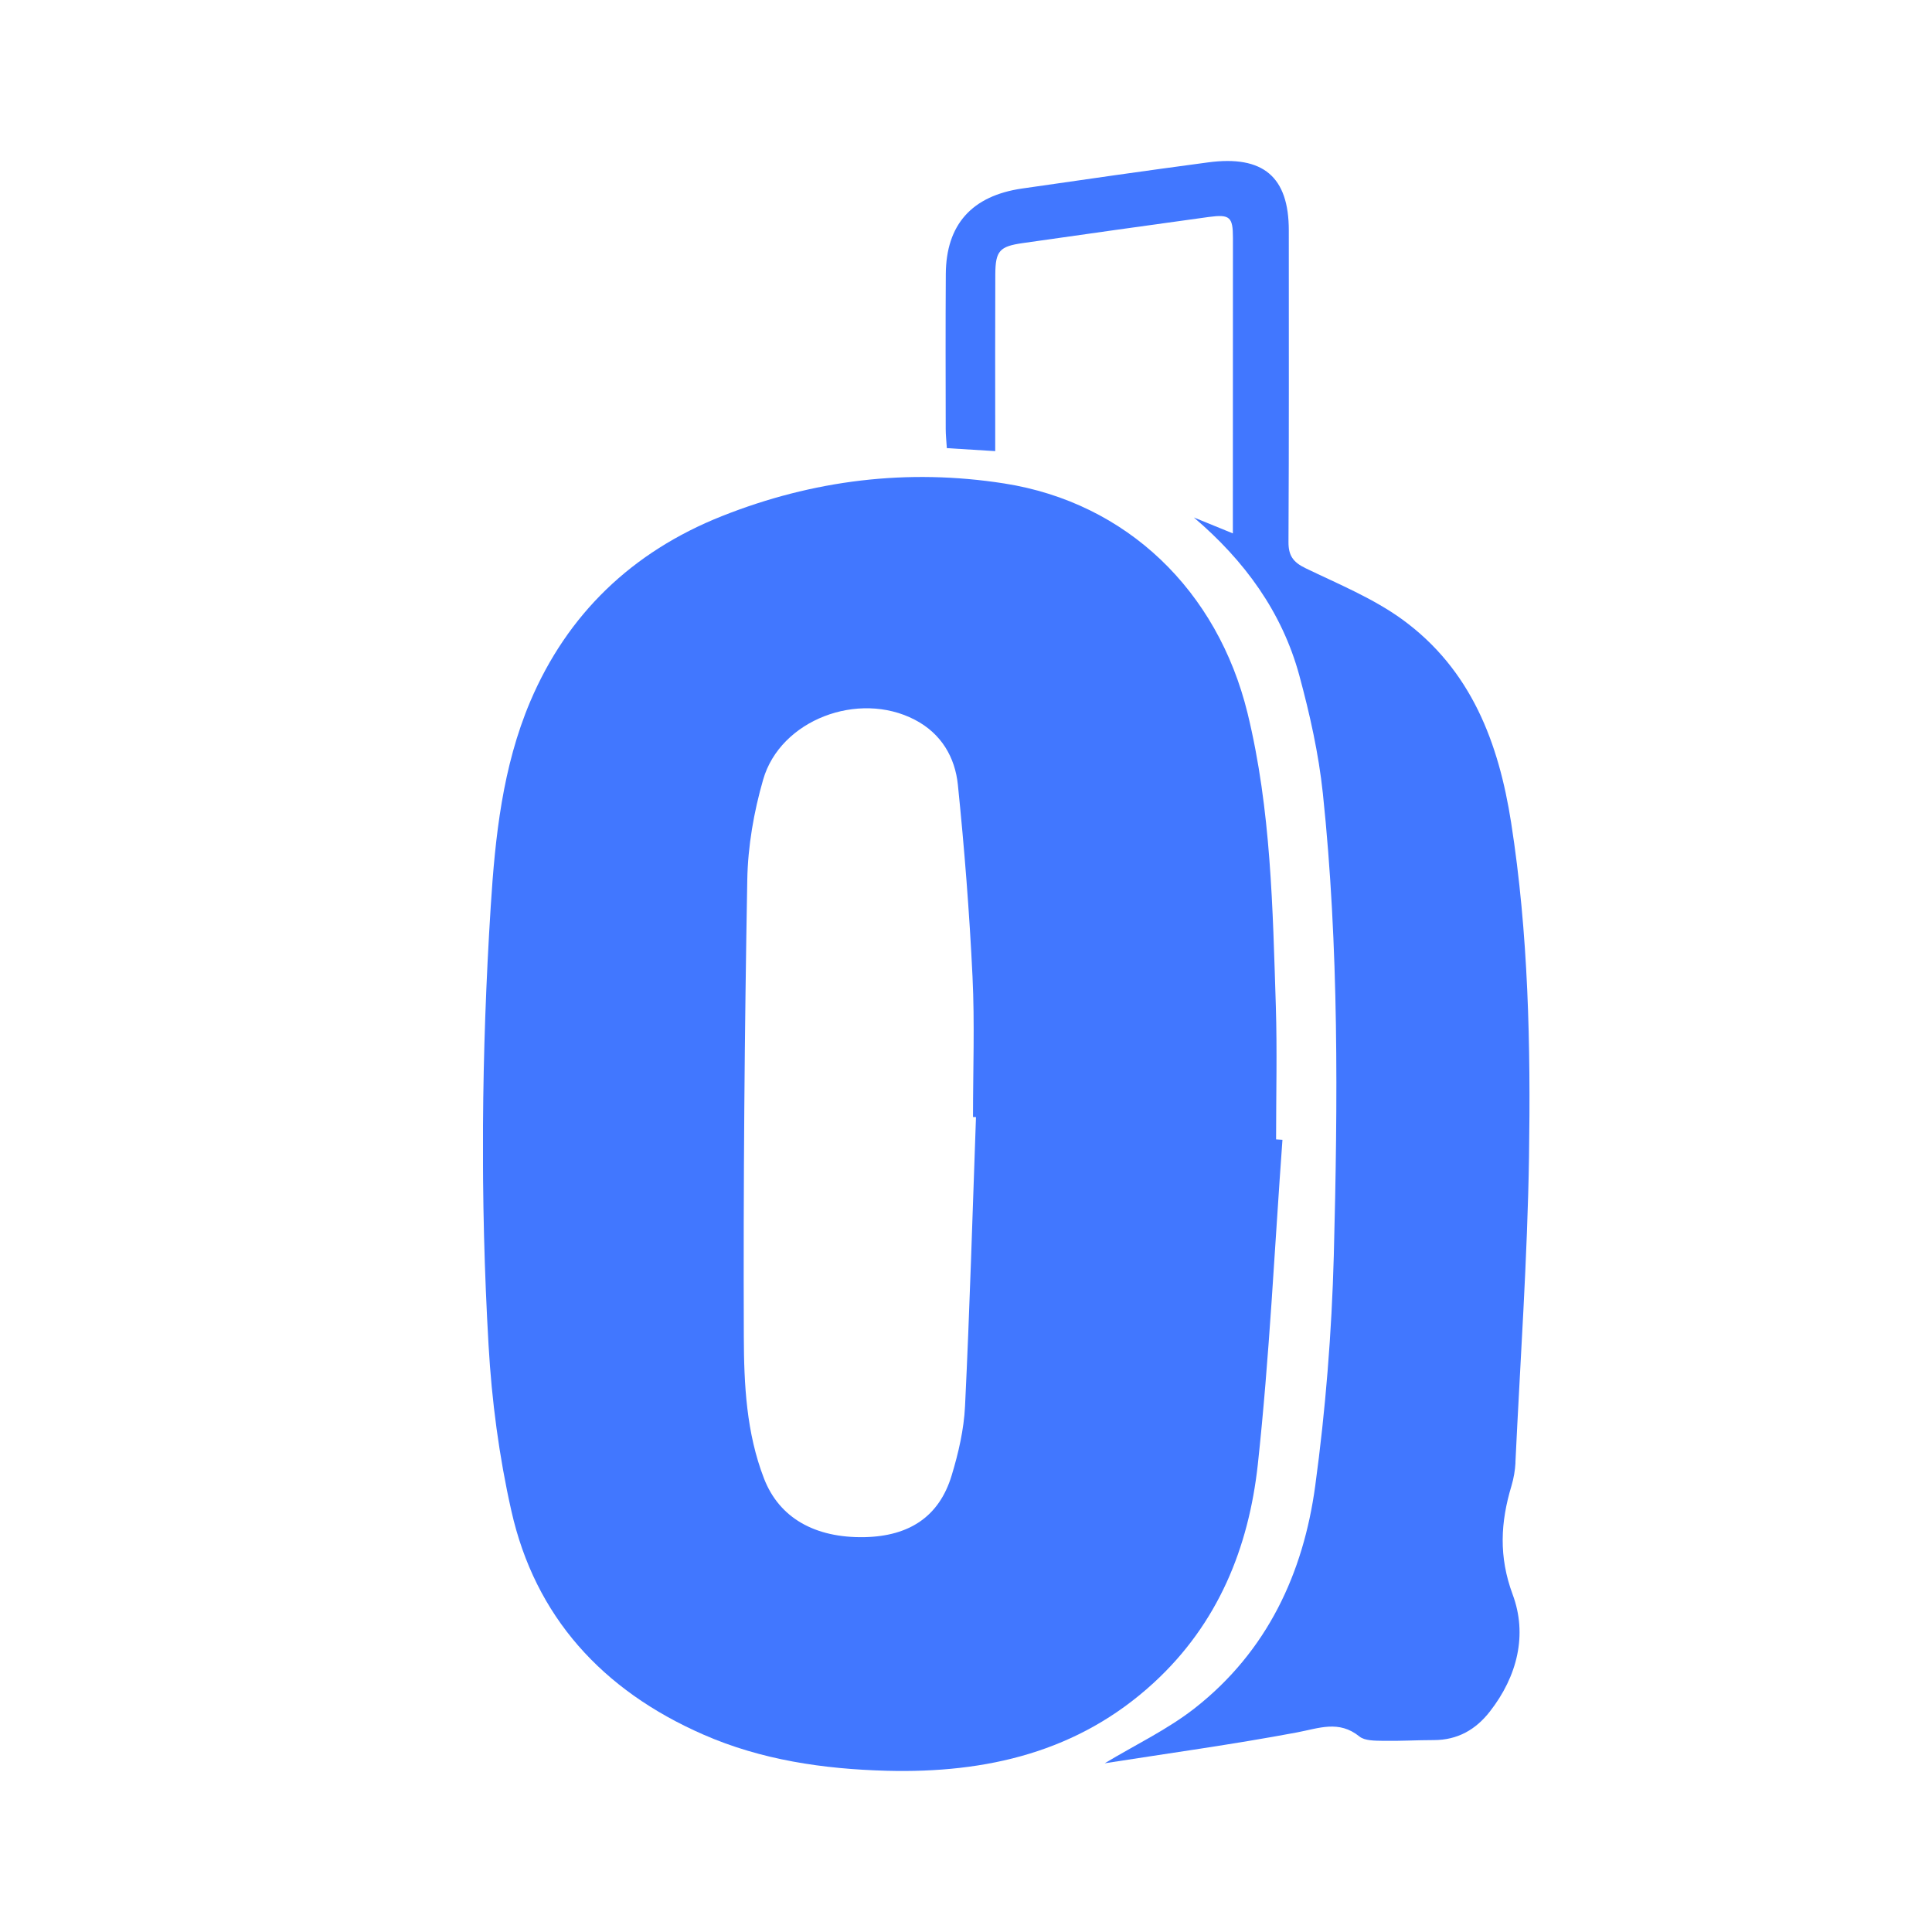 <svg width="24" height="24" viewBox="0 0 24 24" fill="none" xmlns="http://www.w3.org/2000/svg">
<g clip-path="url(#clip0_3782_2003)">
<path d="M15.625 18.192C15.77 16.852 15.833 15.504 15.931 14.159C15.905 14.157 15.879 14.156 15.852 14.154C15.852 13.603 15.866 13.052 15.849 12.502C15.81 11.282 15.79 10.061 15.498 8.861C15.125 7.335 13.997 6.245 12.477 6.006C11.272 5.817 10.097 5.963 8.969 6.411C7.848 6.856 7.047 7.632 6.587 8.714C6.243 9.526 6.151 10.393 6.096 11.26C5.981 13.075 5.964 14.893 6.069 16.709C6.108 17.399 6.2 18.093 6.352 18.767C6.646 20.079 7.479 20.997 8.736 21.547C9.456 21.863 10.229 21.976 11.013 21.997C12.254 22.03 13.395 21.764 14.329 20.907C15.135 20.168 15.512 19.222 15.625 18.192V18.192ZM11.988 17.468C11.974 17.758 11.906 18.052 11.821 18.331C11.667 18.838 11.298 19.083 10.74 19.095C10.12 19.107 9.679 18.853 9.491 18.367C9.271 17.799 9.242 17.198 9.24 16.606C9.233 14.714 9.249 12.822 9.283 10.931C9.29 10.514 9.364 10.087 9.48 9.685C9.693 8.943 10.663 8.576 11.364 8.941C11.695 9.113 11.864 9.409 11.899 9.748C11.98 10.541 12.043 11.338 12.081 12.134C12.109 12.713 12.087 13.295 12.087 13.876C12.099 13.876 12.111 13.876 12.124 13.877C12.081 15.074 12.046 16.272 11.988 17.468Z" fill="#4177FF"/>
<path d="M18.825 18.168C18.885 16.903 18.974 15.639 18.994 14.373C19.015 12.986 18.987 11.597 18.772 10.22C18.618 9.233 18.279 8.321 17.421 7.696C17.059 7.433 16.627 7.256 16.217 7.058C16.062 6.983 16.005 6.9 16.006 6.732C16.013 5.442 16.01 4.152 16.01 2.862C16.01 2.197 15.693 1.926 15.009 2.017C14.238 2.12 13.466 2.23 12.696 2.342C12.071 2.433 11.753 2.791 11.749 3.405C11.745 4.046 11.747 4.688 11.748 5.329C11.748 5.402 11.756 5.475 11.762 5.567C11.967 5.579 12.156 5.591 12.363 5.604C12.363 5.493 12.363 5.411 12.363 5.33C12.363 4.688 12.361 4.047 12.364 3.406C12.366 3.117 12.417 3.061 12.703 3.02C13.475 2.91 14.246 2.801 15.018 2.695C15.279 2.66 15.316 2.696 15.316 2.957C15.316 4.088 15.316 5.219 15.315 6.351C15.315 6.431 15.315 6.51 15.315 6.626C15.126 6.549 14.978 6.489 14.83 6.428C15.459 6.963 15.927 7.603 16.141 8.392C16.271 8.872 16.381 9.363 16.433 9.856C16.634 11.765 16.619 13.683 16.569 15.598C16.543 16.553 16.467 17.512 16.338 18.459C16.191 19.541 15.744 20.511 14.844 21.218C14.505 21.484 14.103 21.675 13.723 21.904C14.515 21.78 15.316 21.67 16.11 21.521C16.386 21.469 16.632 21.365 16.887 21.571C16.954 21.626 17.081 21.623 17.18 21.625C17.39 21.629 17.6 21.616 17.811 21.616C18.108 21.616 18.333 21.485 18.507 21.262C18.851 20.822 18.976 20.305 18.791 19.808C18.616 19.336 18.64 18.91 18.776 18.458C18.804 18.364 18.821 18.265 18.826 18.168L18.825 18.168Z" fill="#4177FF"/>
</g>
<defs>
<clipPath id="clip0_3782_2003">
<rect width="13" height="20" fill="white" transform="translate(6 2)"/>
</clipPath>
</defs>
</svg>
